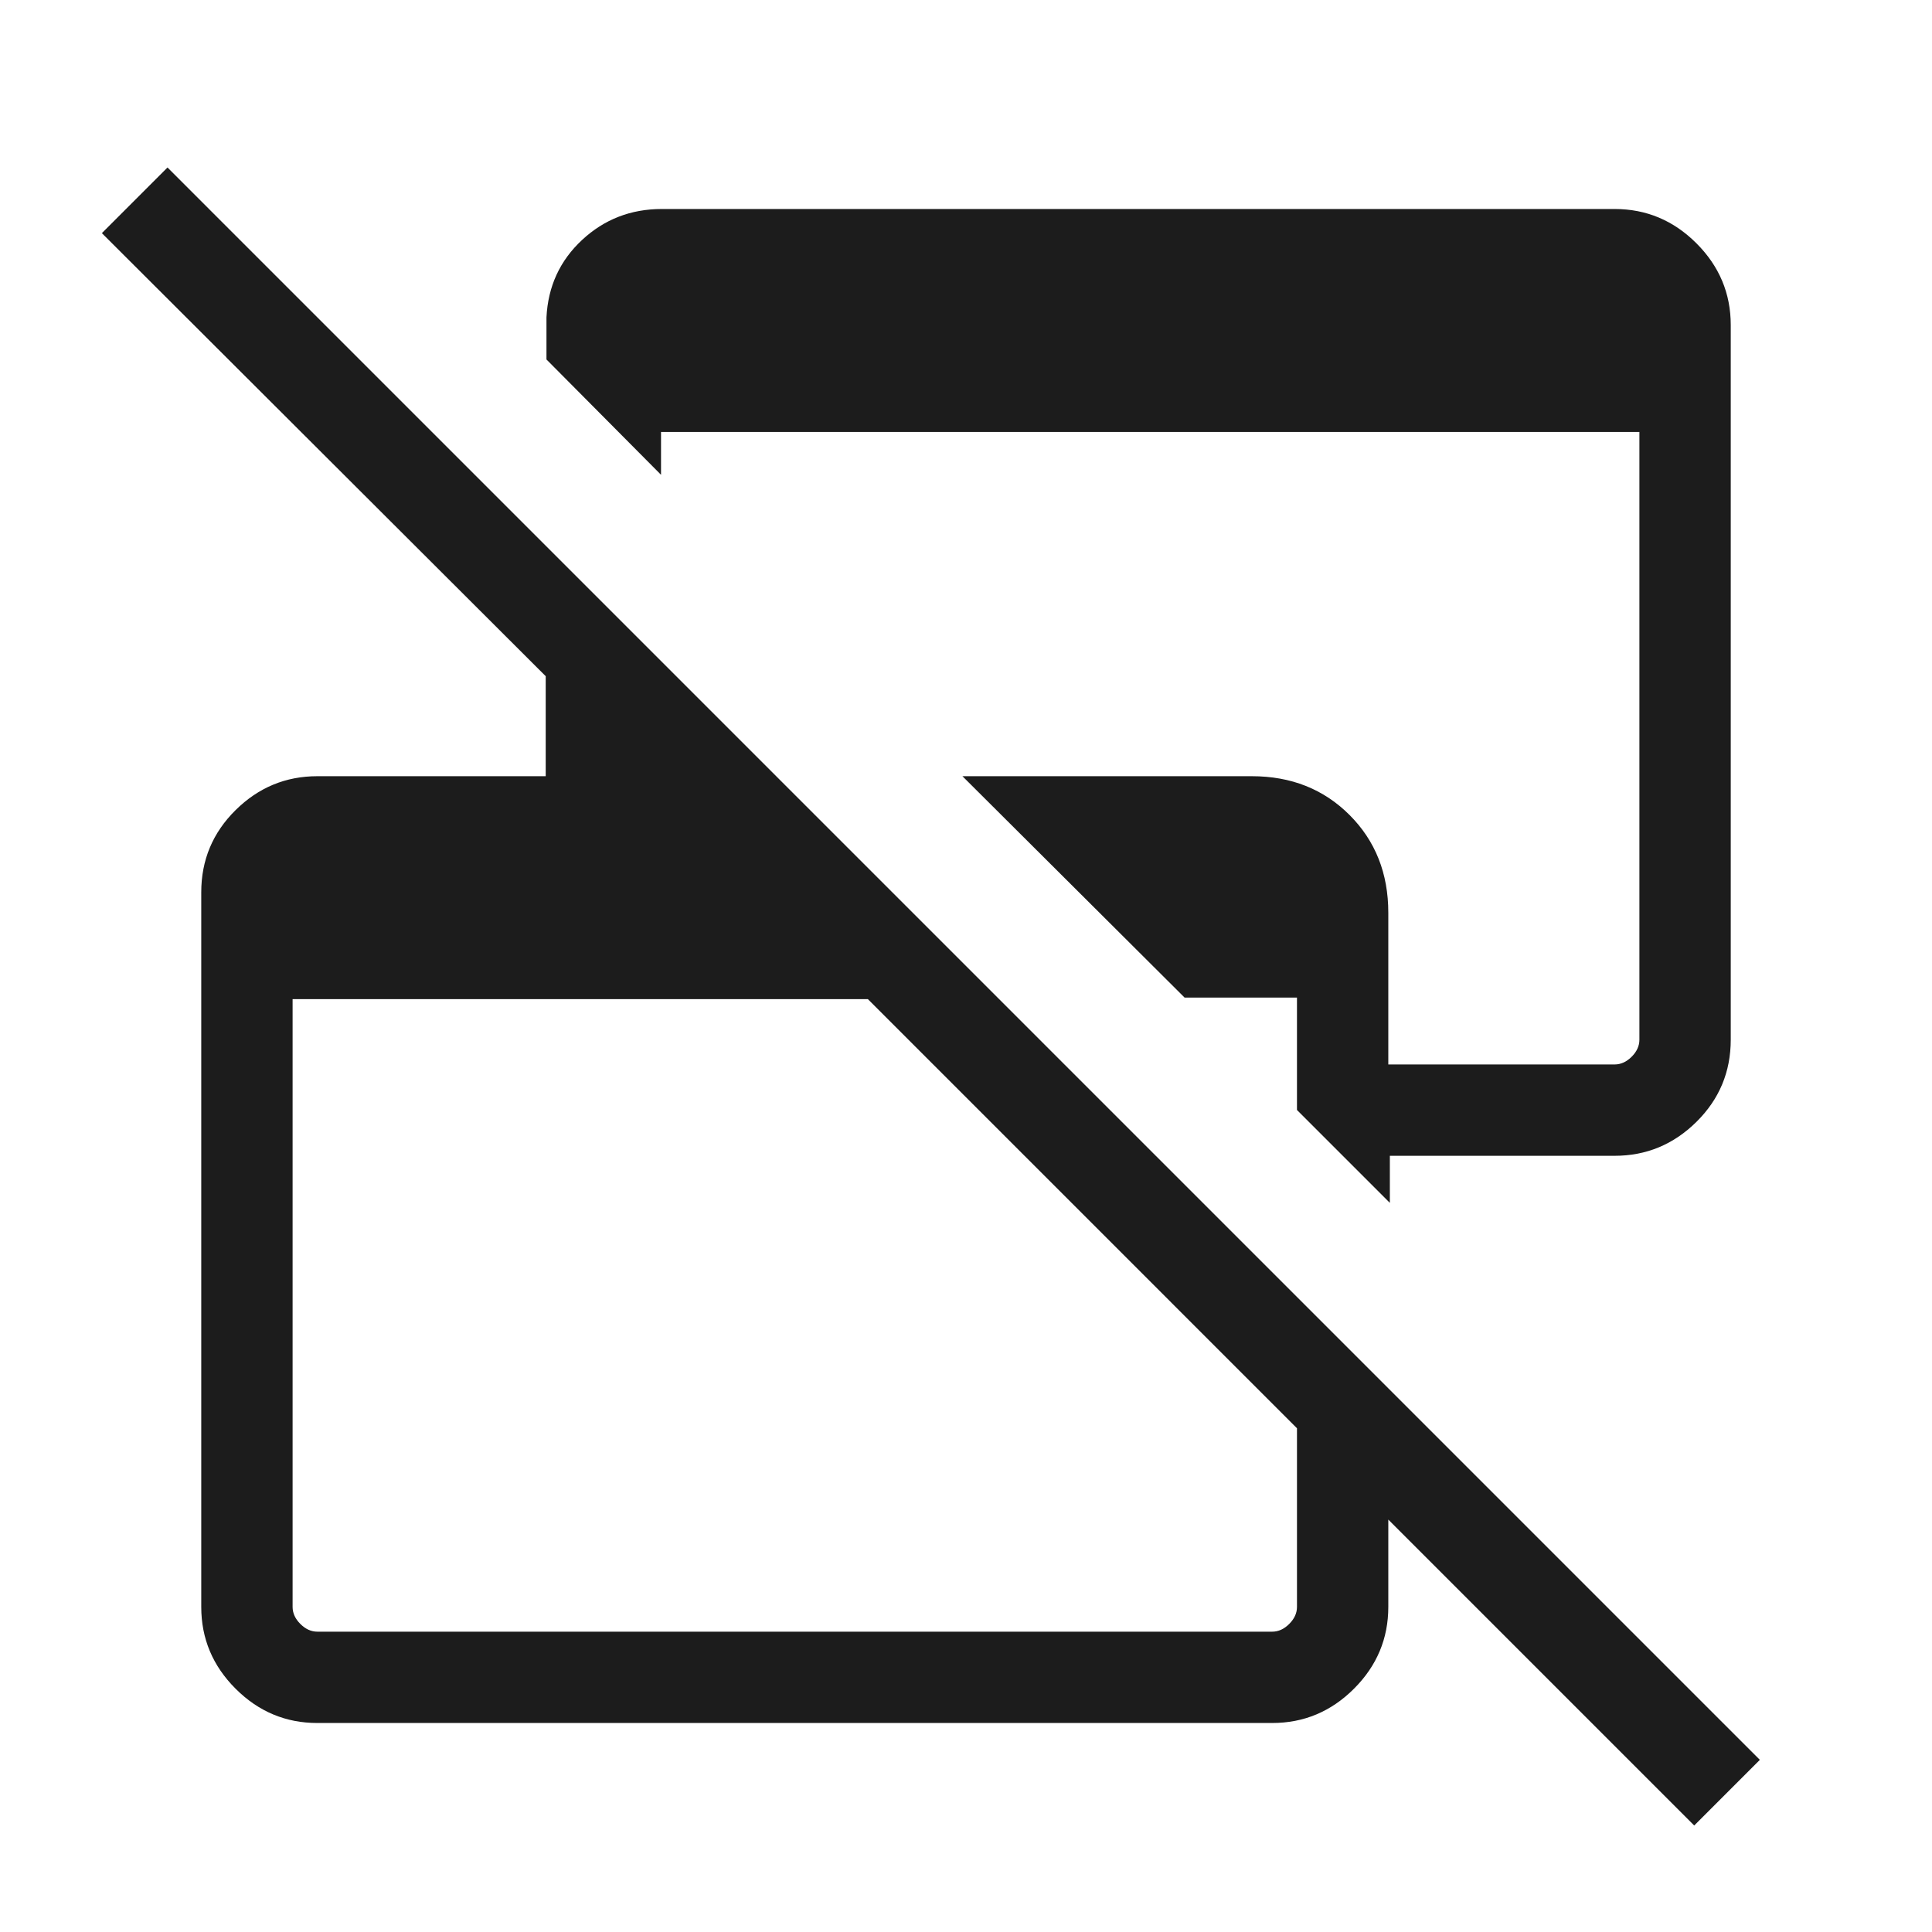 <svg xmlns="http://www.w3.org/2000/svg" height="48px" viewBox="0 -960 960 960" width="48px" fill="#1c1c1c"><path d="M841.85-52.92 431.23-463.54H145.39v302q0 4.62 3.84 8.46 3.85 3.85 8.46 3.85h474.46q4.62 0 8.46-3.85 3.85-3.84 3.85-8.46v-154l45.38 45.38v108.62q0 23.6-17.04 40.64-17.05 17.05-40.65 17.05H157.69q-23.59 0-40.64-17.05Q100-137.94 100-161.54v-355.07q0-23.99 17.05-40.84 17.05-16.86 40.64-16.86h113.47V-624L50.62-844.15l32.61-32.62L874.46-85.54l-32.61 32.62ZM690.61-362.31l-46.15-46.15v-55.85h-55.84l-110.39-110H622q29.31 0 48.58 19.27 19.26 19.27 19.26 48.58v75.38h112.47q4.61 0 8.46-3.84 3.84-3.85 3.84-8.47v-301.99H328.46v21.3l-56.92-57.3v-20.93q1.15-23.07 17.69-38.46 16.54-15.38 39.62-15.38h473.46q23.59 0 40.64 17.05Q860-822.06 860-798.46v355.07q0 23.99-17.05 40.84-17.05 16.86-40.64 16.86h-111.7v23.38Z"/></svg>